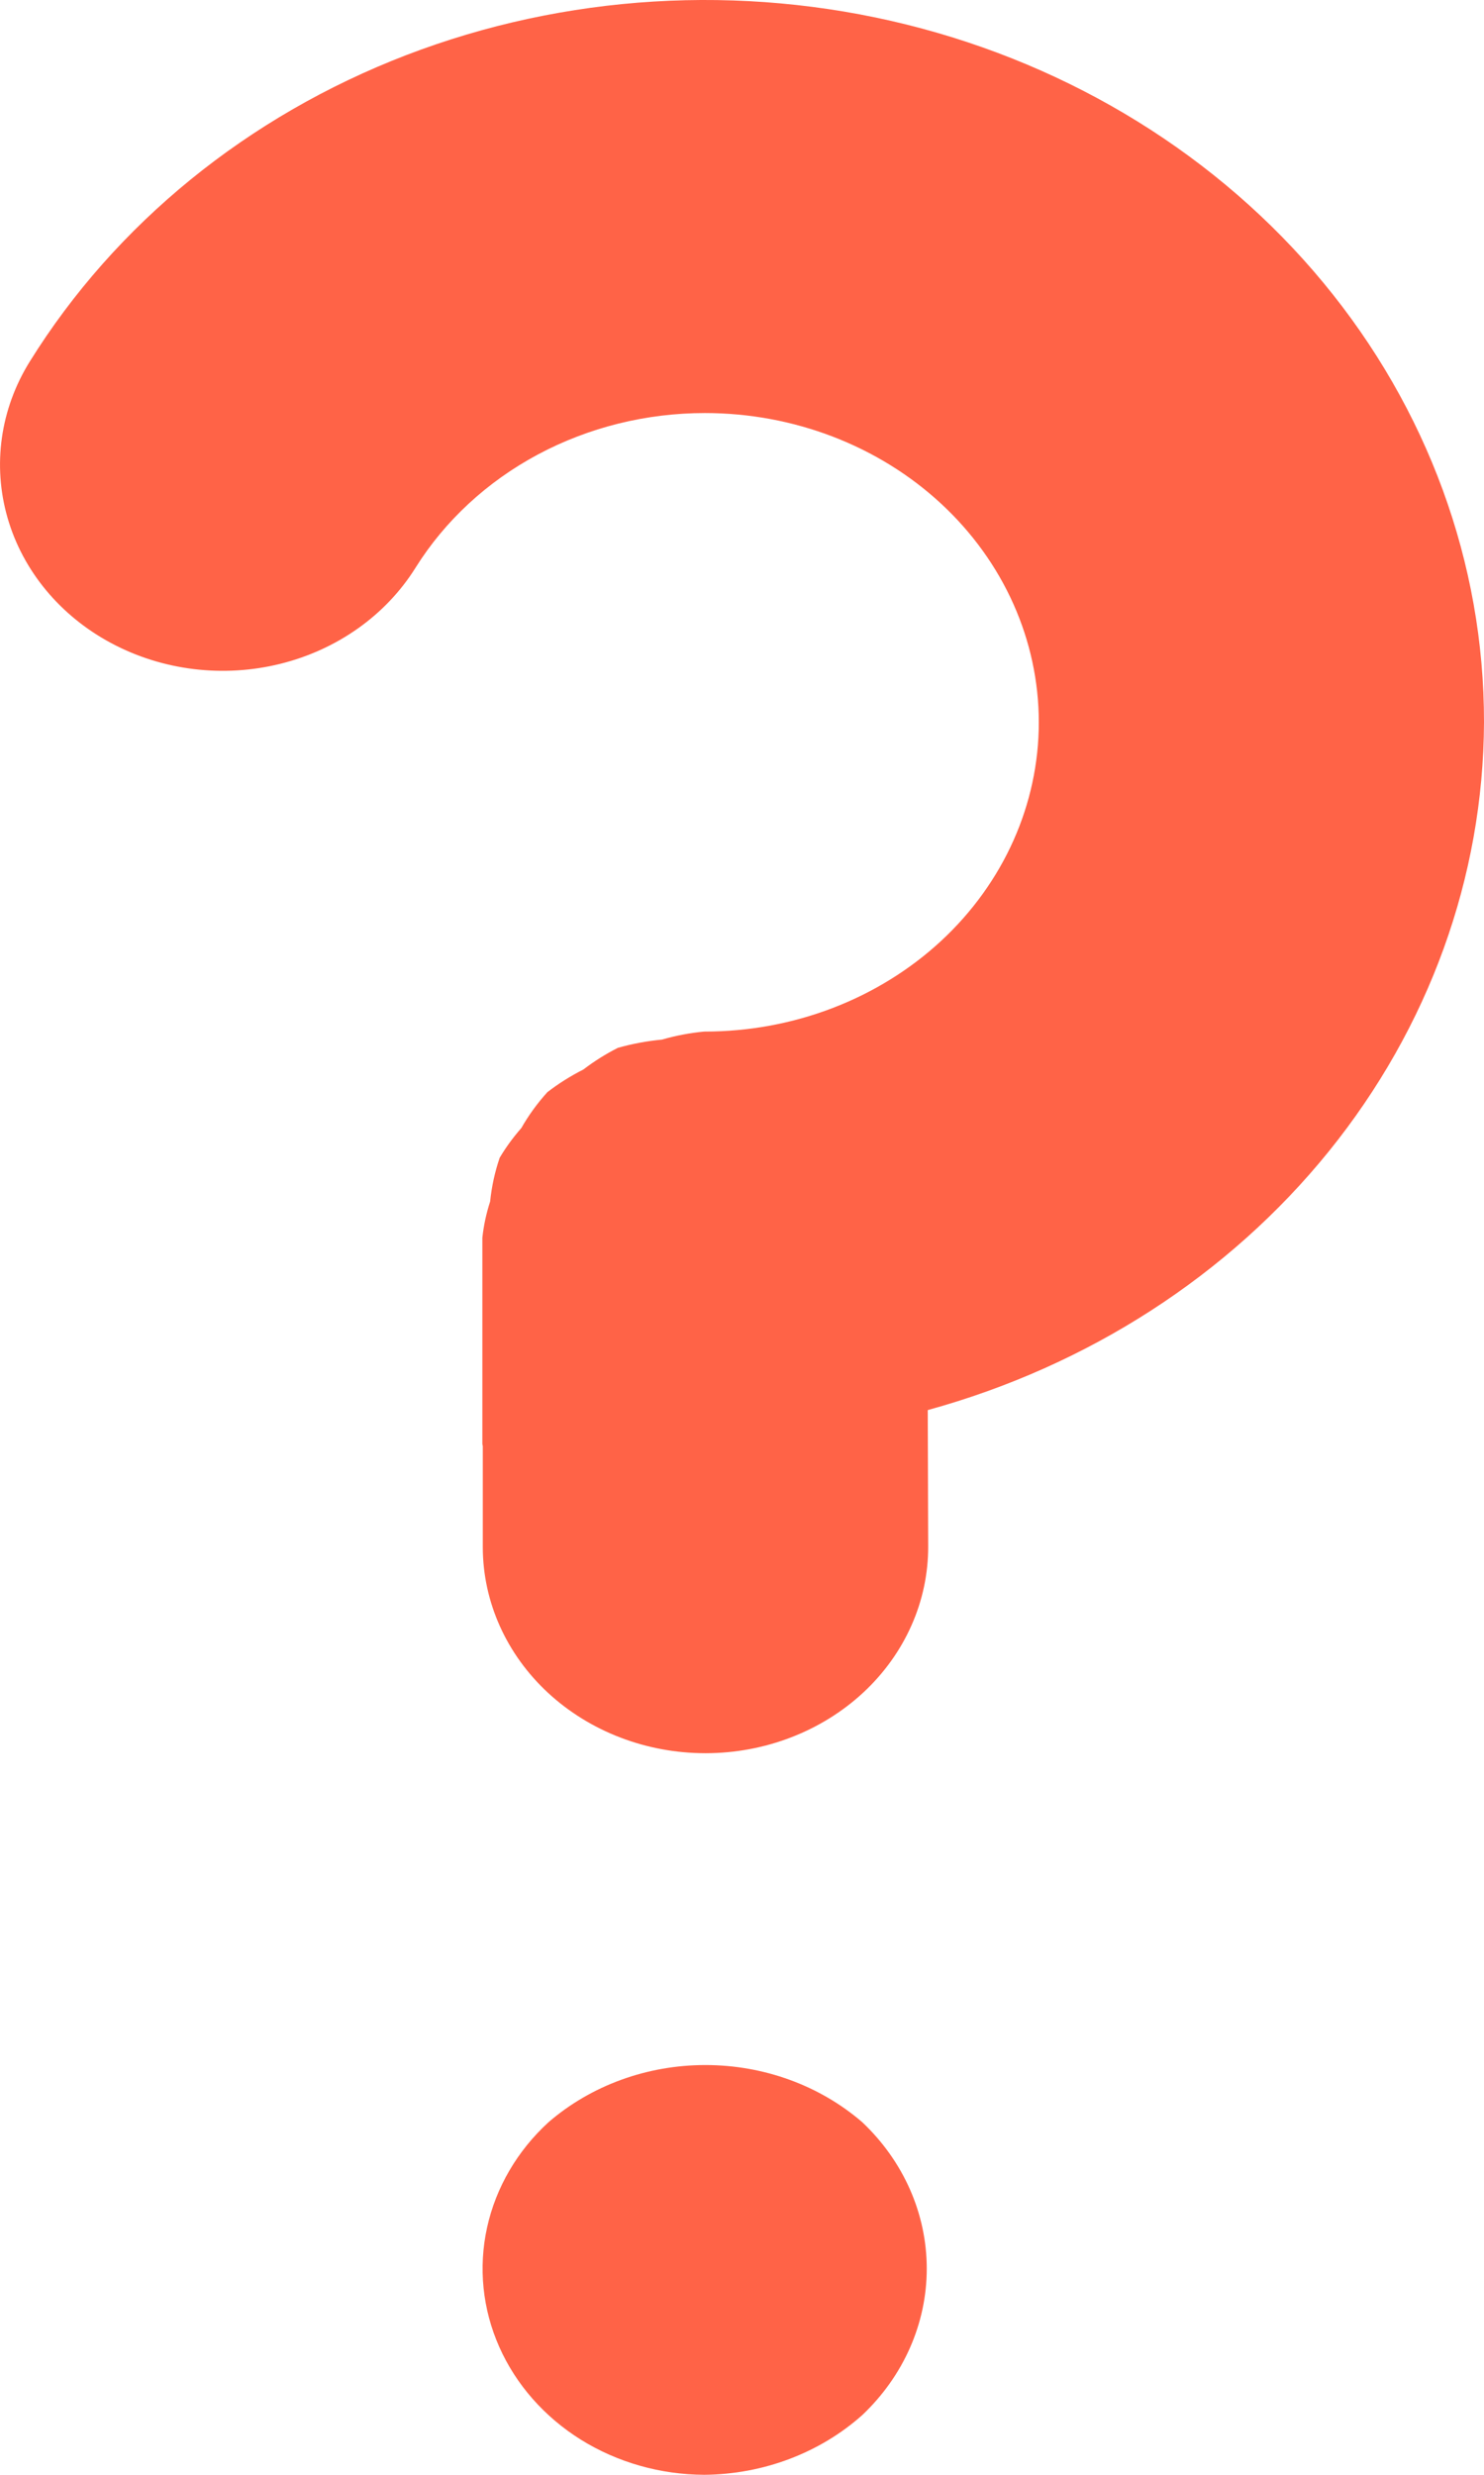 <svg width="24" height="40" viewBox="0 0 24 40" fill="none" xmlns="http://www.w3.org/2000/svg">
<path d="M24 11.675C24.003 9.105 23.088 6.606 21.4 4.567C19.711 2.528 17.342 1.062 14.661 0.397C11.979 -0.268 9.136 -0.094 6.572 0.89C4.008 1.875 1.867 3.616 0.482 5.843C0.005 6.609 -0.124 7.519 0.123 8.373C0.37 9.227 0.974 9.955 1.801 10.396C2.629 10.838 3.612 10.958 4.534 10.729C5.457 10.5 6.243 9.941 6.721 9.175C7.196 8.416 7.878 7.785 8.699 7.346C9.521 6.907 10.452 6.676 11.4 6.676C12.833 6.676 14.206 7.203 15.219 8.14C16.231 9.077 16.8 10.349 16.8 11.675C16.8 13 16.231 14.272 15.219 15.209C14.206 16.146 12.833 16.673 11.4 16.673H11.39C11.158 16.695 10.928 16.738 10.706 16.803C10.464 16.826 10.225 16.87 9.993 16.936C9.795 17.036 9.608 17.154 9.435 17.286C9.228 17.391 9.033 17.513 8.852 17.653C8.69 17.832 8.549 18.026 8.431 18.233C8.299 18.383 8.182 18.543 8.081 18.713C8.003 18.942 7.951 19.179 7.927 19.419C7.865 19.61 7.822 19.807 7.801 20.006V23.338L7.808 23.375V25.011C7.81 25.893 8.19 26.739 8.865 27.363C9.54 27.986 10.454 28.337 11.408 28.337H11.418C11.891 28.336 12.359 28.249 12.796 28.08C13.232 27.912 13.628 27.666 13.962 27.356C14.296 27.046 14.56 26.678 14.74 26.273C14.92 25.869 15.012 25.435 15.011 24.997L15.004 22.791C17.595 22.079 19.869 20.613 21.489 18.611C23.109 16.608 23.99 14.176 24 11.675ZM8.87 34.302C8.364 34.766 8.019 35.358 7.877 36.004C7.735 36.65 7.803 37.32 8.073 37.93C8.343 38.54 8.802 39.062 9.392 39.431C9.983 39.799 10.678 39.997 11.39 40C12.344 39.992 13.258 39.647 13.946 39.034C14.614 38.401 14.988 37.552 14.988 36.668C14.988 35.783 14.614 34.934 13.946 34.302C13.257 33.707 12.35 33.377 11.408 33.377C10.466 33.377 9.559 33.707 8.87 34.302Z" fill="#FF6347"/>
</svg>
